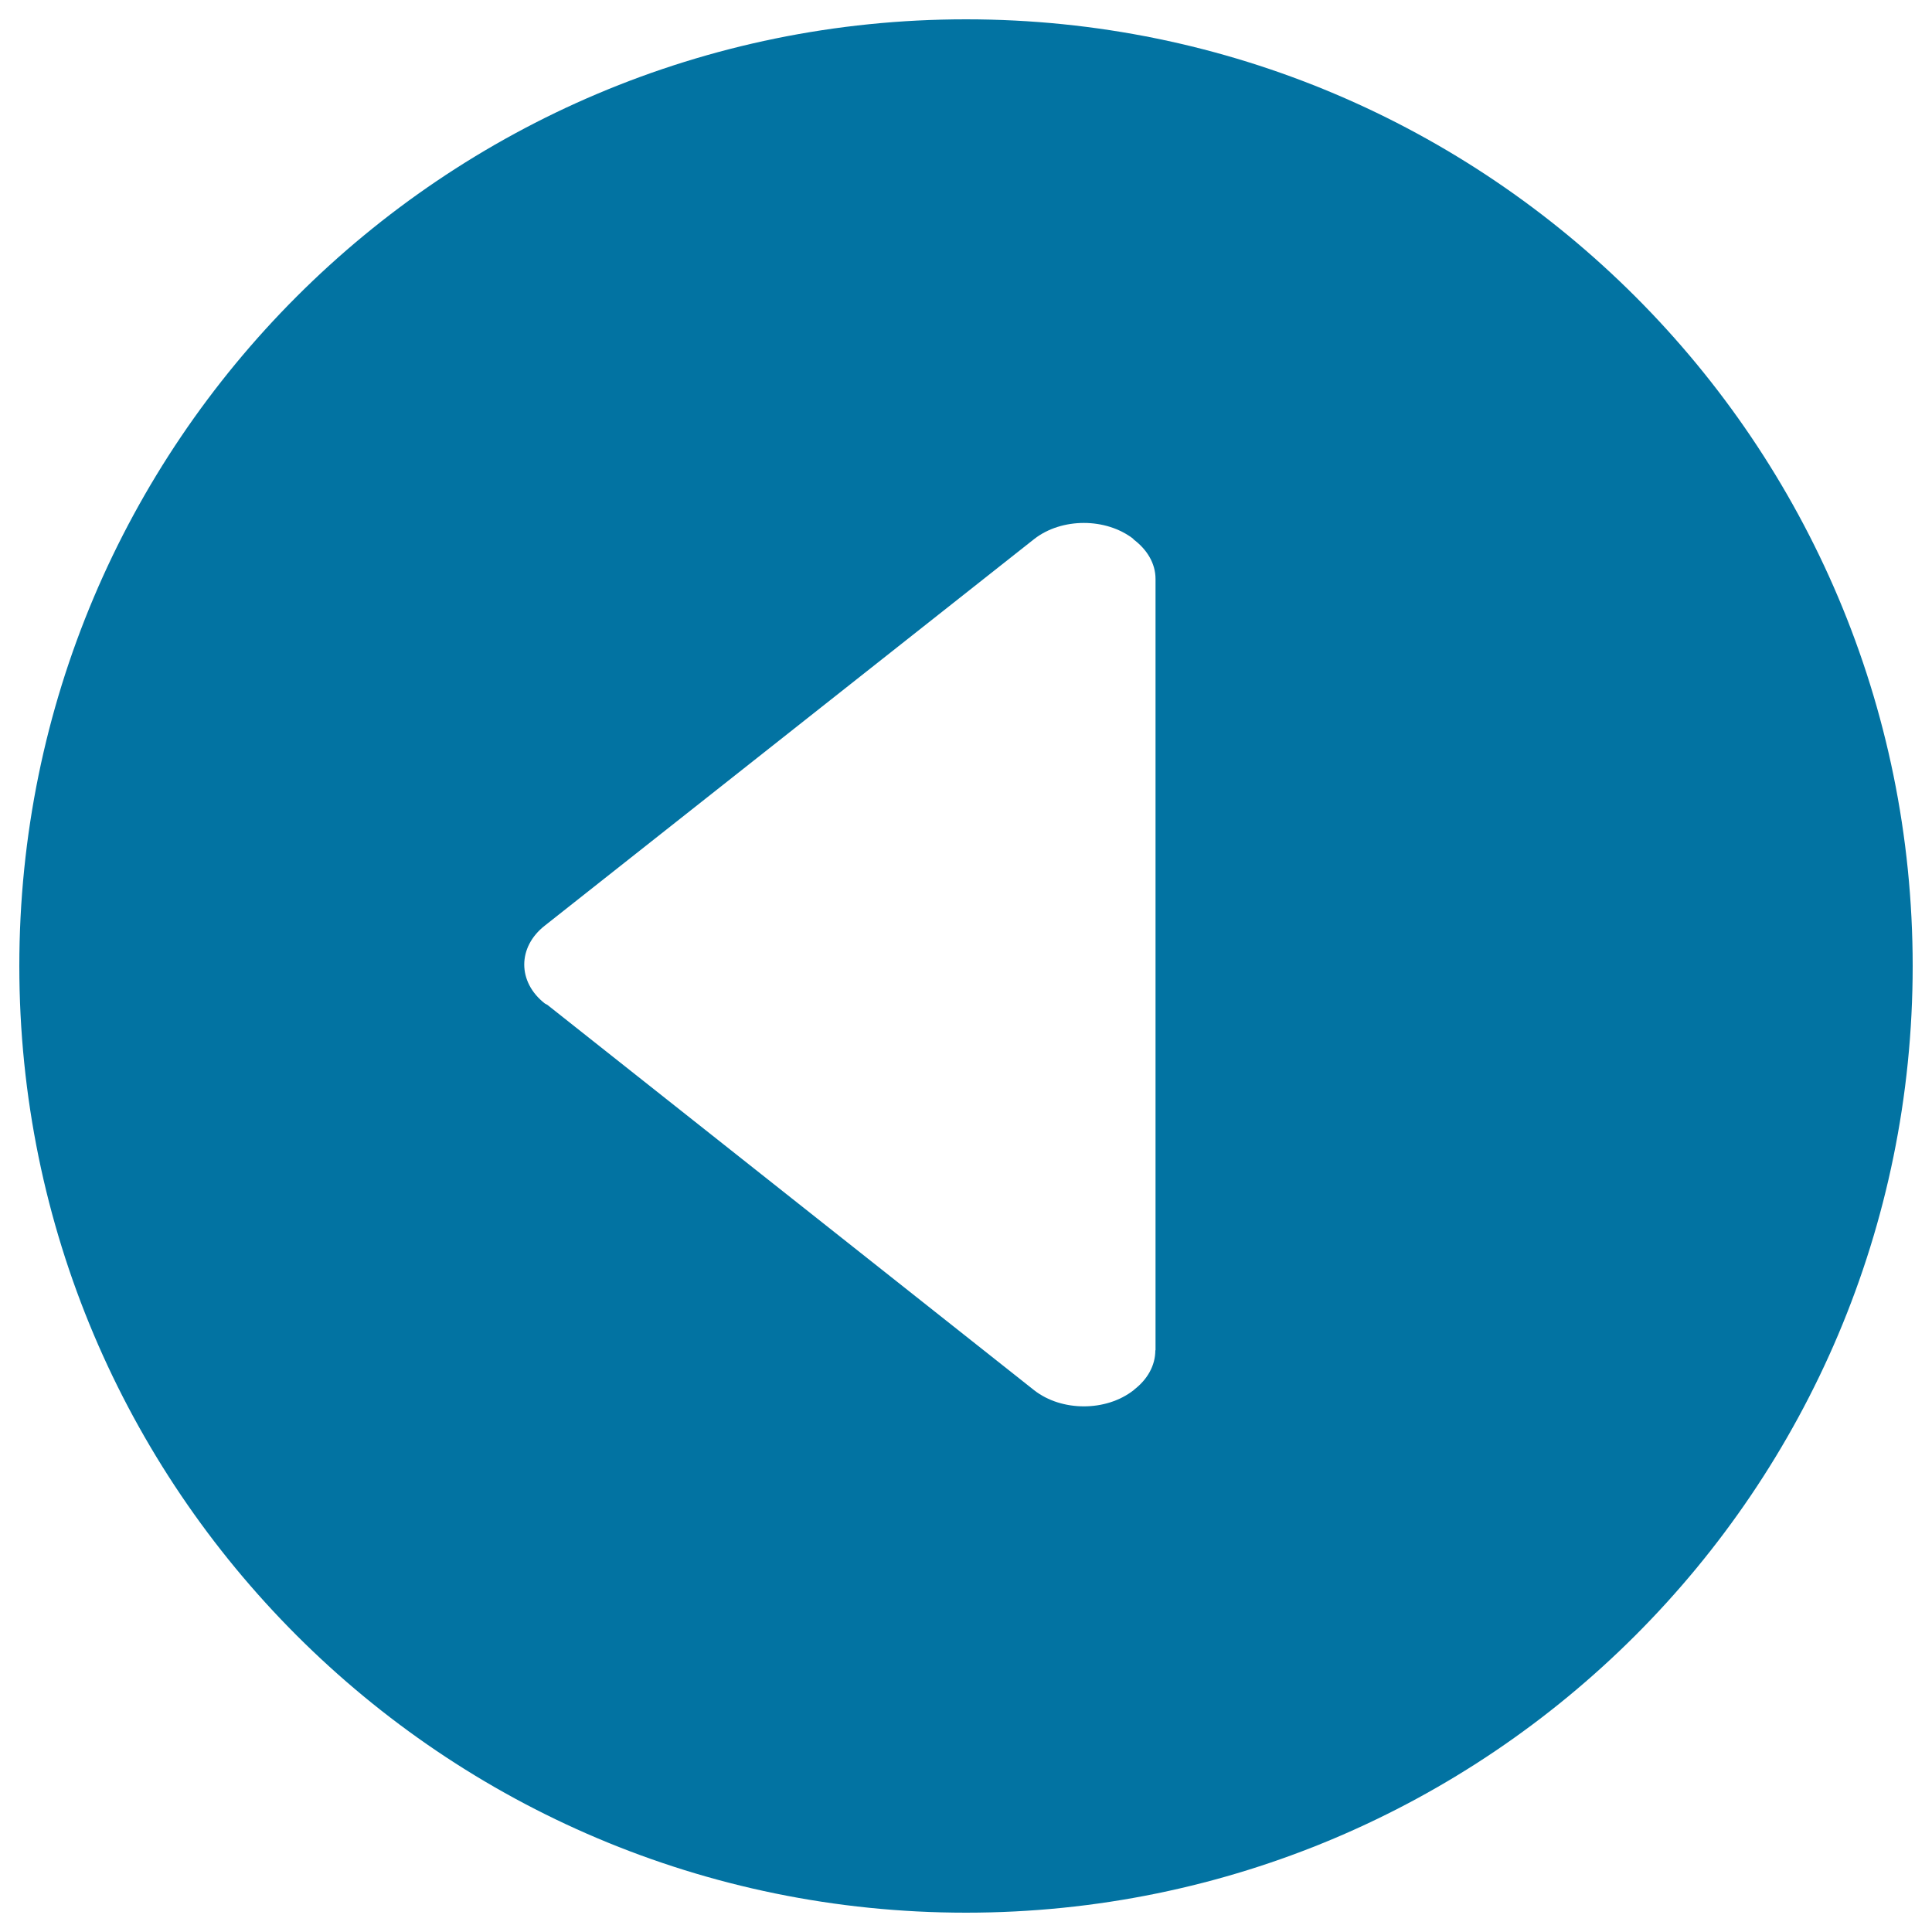 <svg xmlns="http://www.w3.org/2000/svg" viewBox="0 0 1000 1000" style="fill:#0273a2">
<title>Arrow Triangle Left Alt SVG icon</title>
<path d="M500,10C229.4,10,10,229.4,10,500s219.4,490,490,490s490-219.4,490-490S770.6,10,500,10z M598,698.9c0,8-4.2,15.2-11,20.4c-0.1,0.1-0.1,0.3-0.3,0.3c-14.2,11.1-37.2,11.1-51.4,0L283.3,520.1c-0.4-0.3-0.9-0.4-1.3-0.7c-14.2-11.1-14.2-29.2,0-40.3L535.3,279c14.2-11.1,37.2-11.1,51.4,0l-0.1,0.1c7,5.2,11.5,12.4,11.5,20.6V698.9z"/>
</svg>